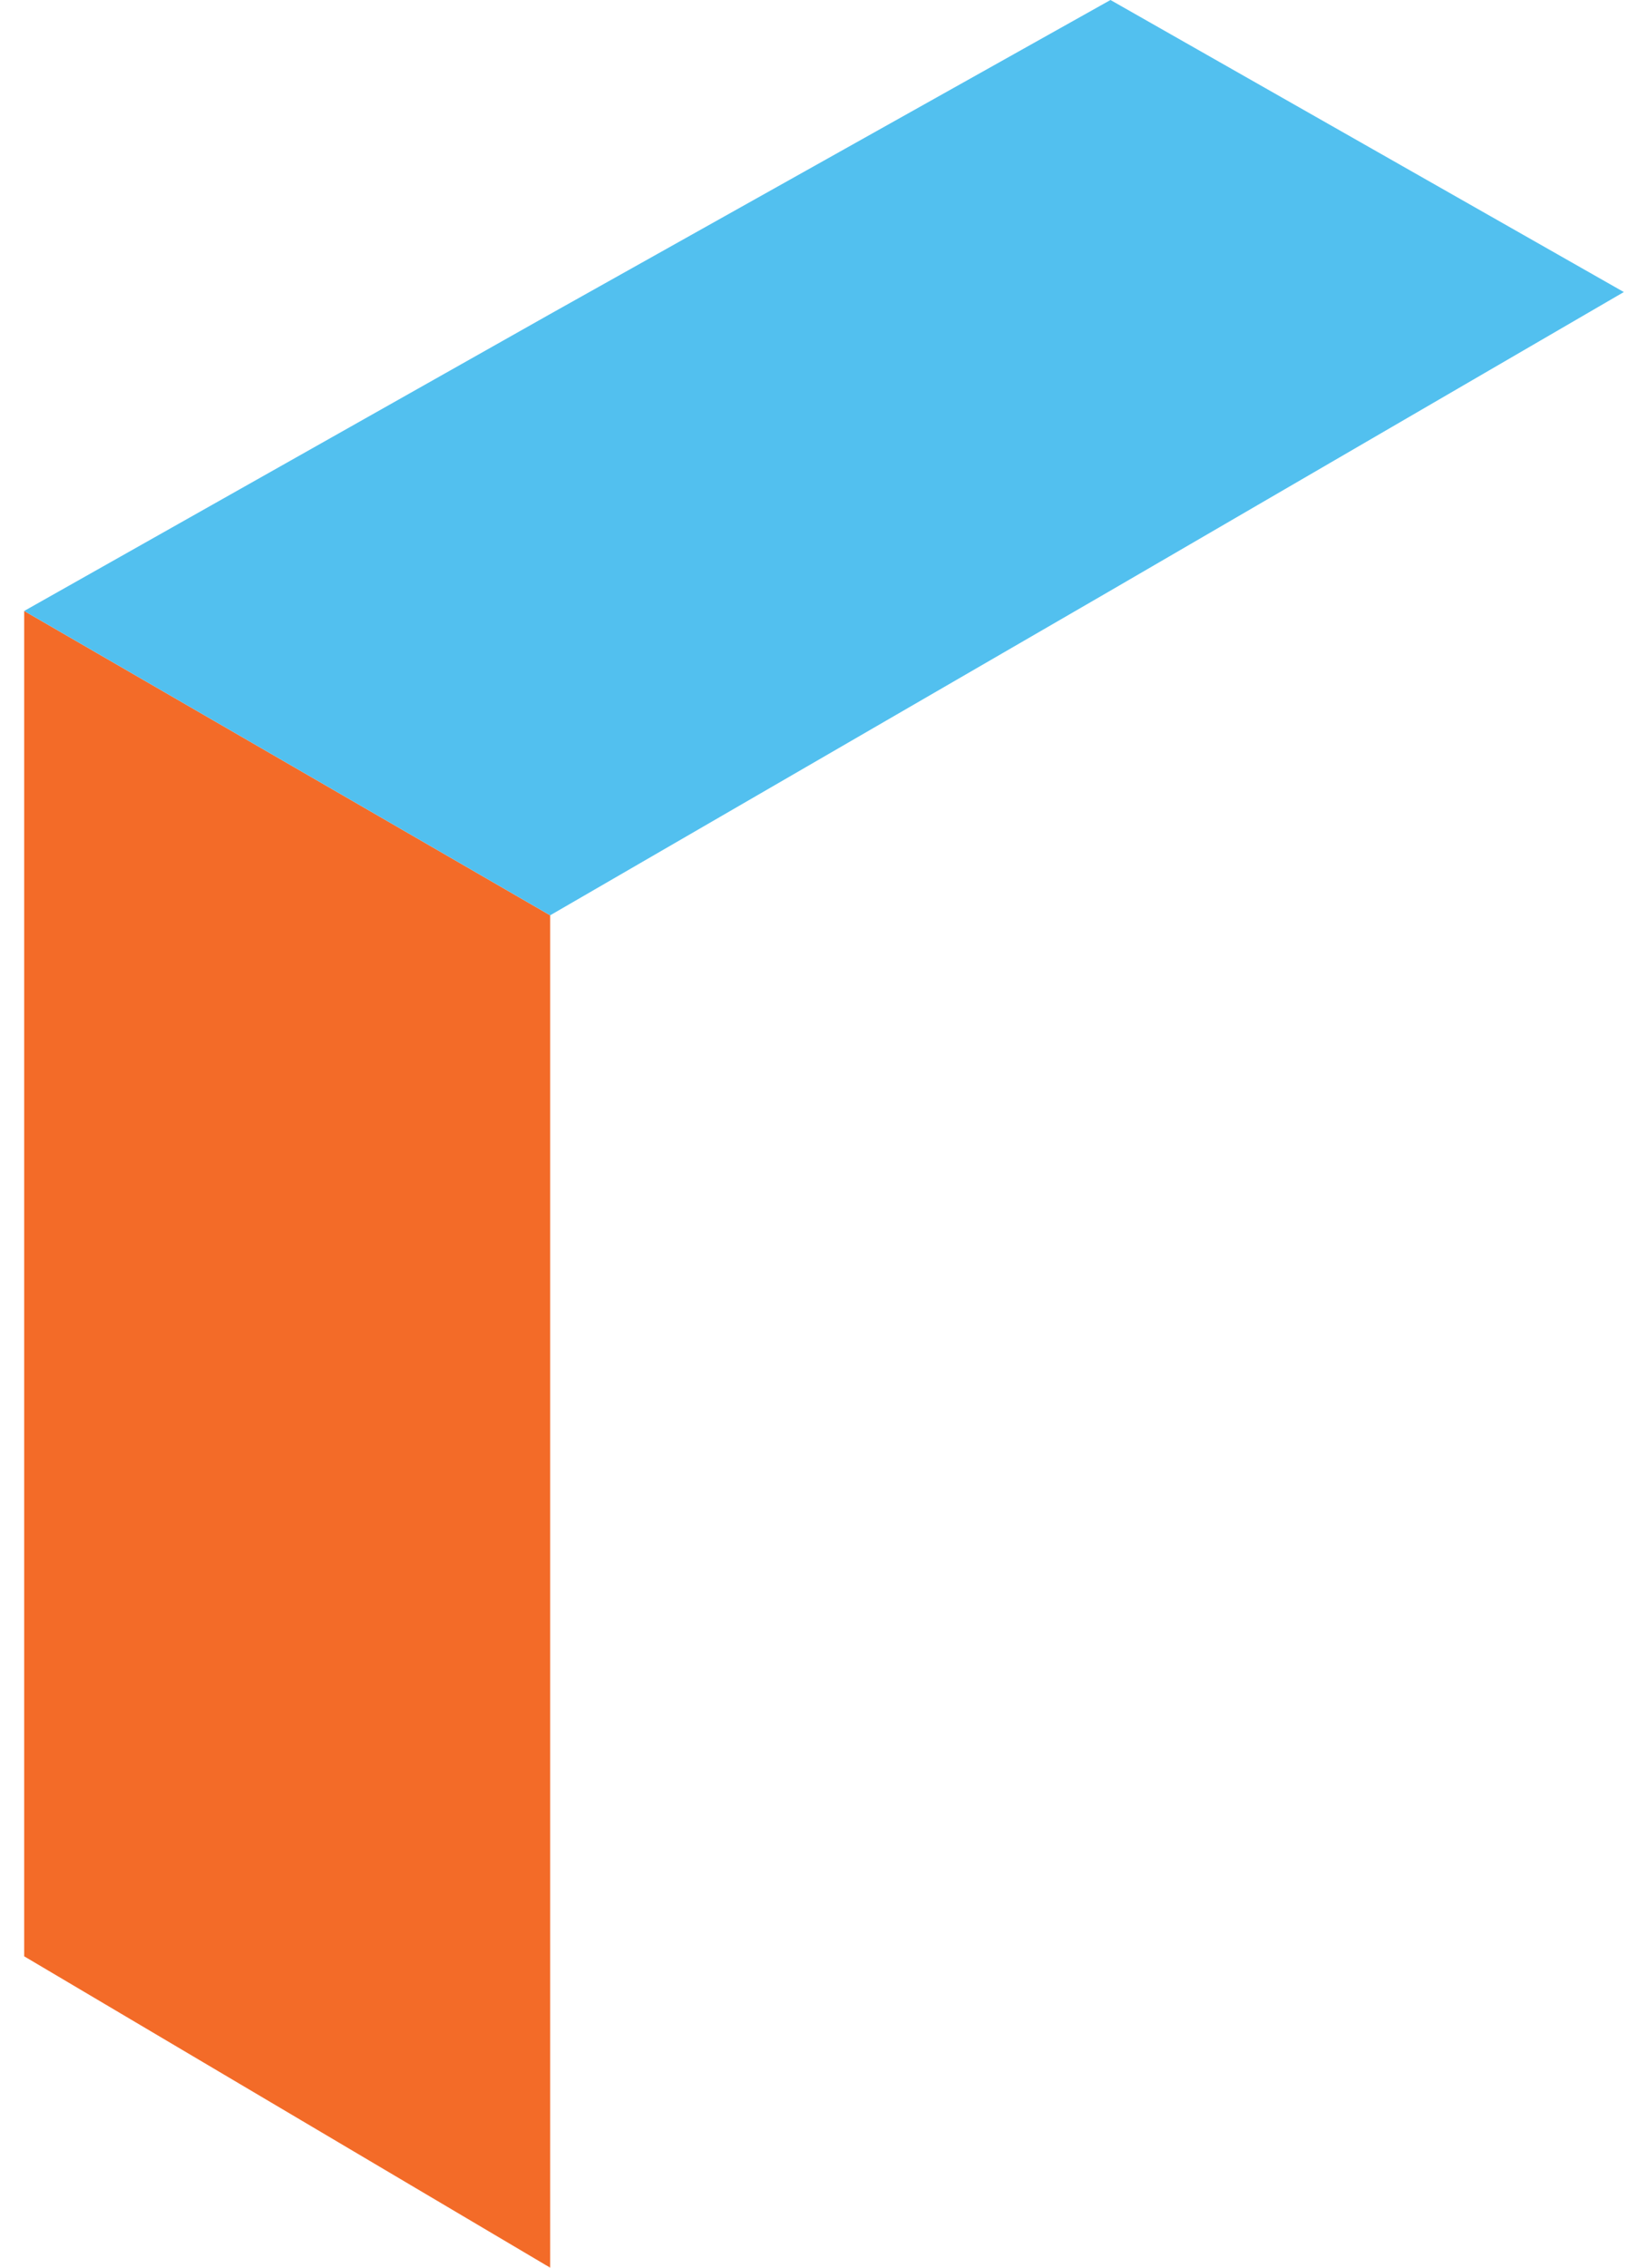 <?xml version="1.0" encoding="UTF-8"?>
<svg xmlns="http://www.w3.org/2000/svg" xmlns:xlink="http://www.w3.org/1999/xlink" width="24px" height="33px" viewBox="0 0 24 33" version="1.1">
<g id="surface1">
<path style=" stroke:none;fill-rule:nonzero;fill:rgb(95.294%,41.961%,15.686%);fill-opacity:1;" d="M 8.012 13.32 L 0.352 8.891 L 0.352 28.469 L 8.012 33 Z M 8.012 13.32 "/>
<path style=" stroke:none;fill-rule:nonzero;fill:rgb(32.157%,75.294%,93.725%);fill-opacity:1;" d="M 16.172 0 L 8.012 4.57 L 0.352 8.891 L 8.012 13.32 L 16.16 8.602 L 23.648 4.25 Z M 16.172 0 "/>
</g>
</svg>
